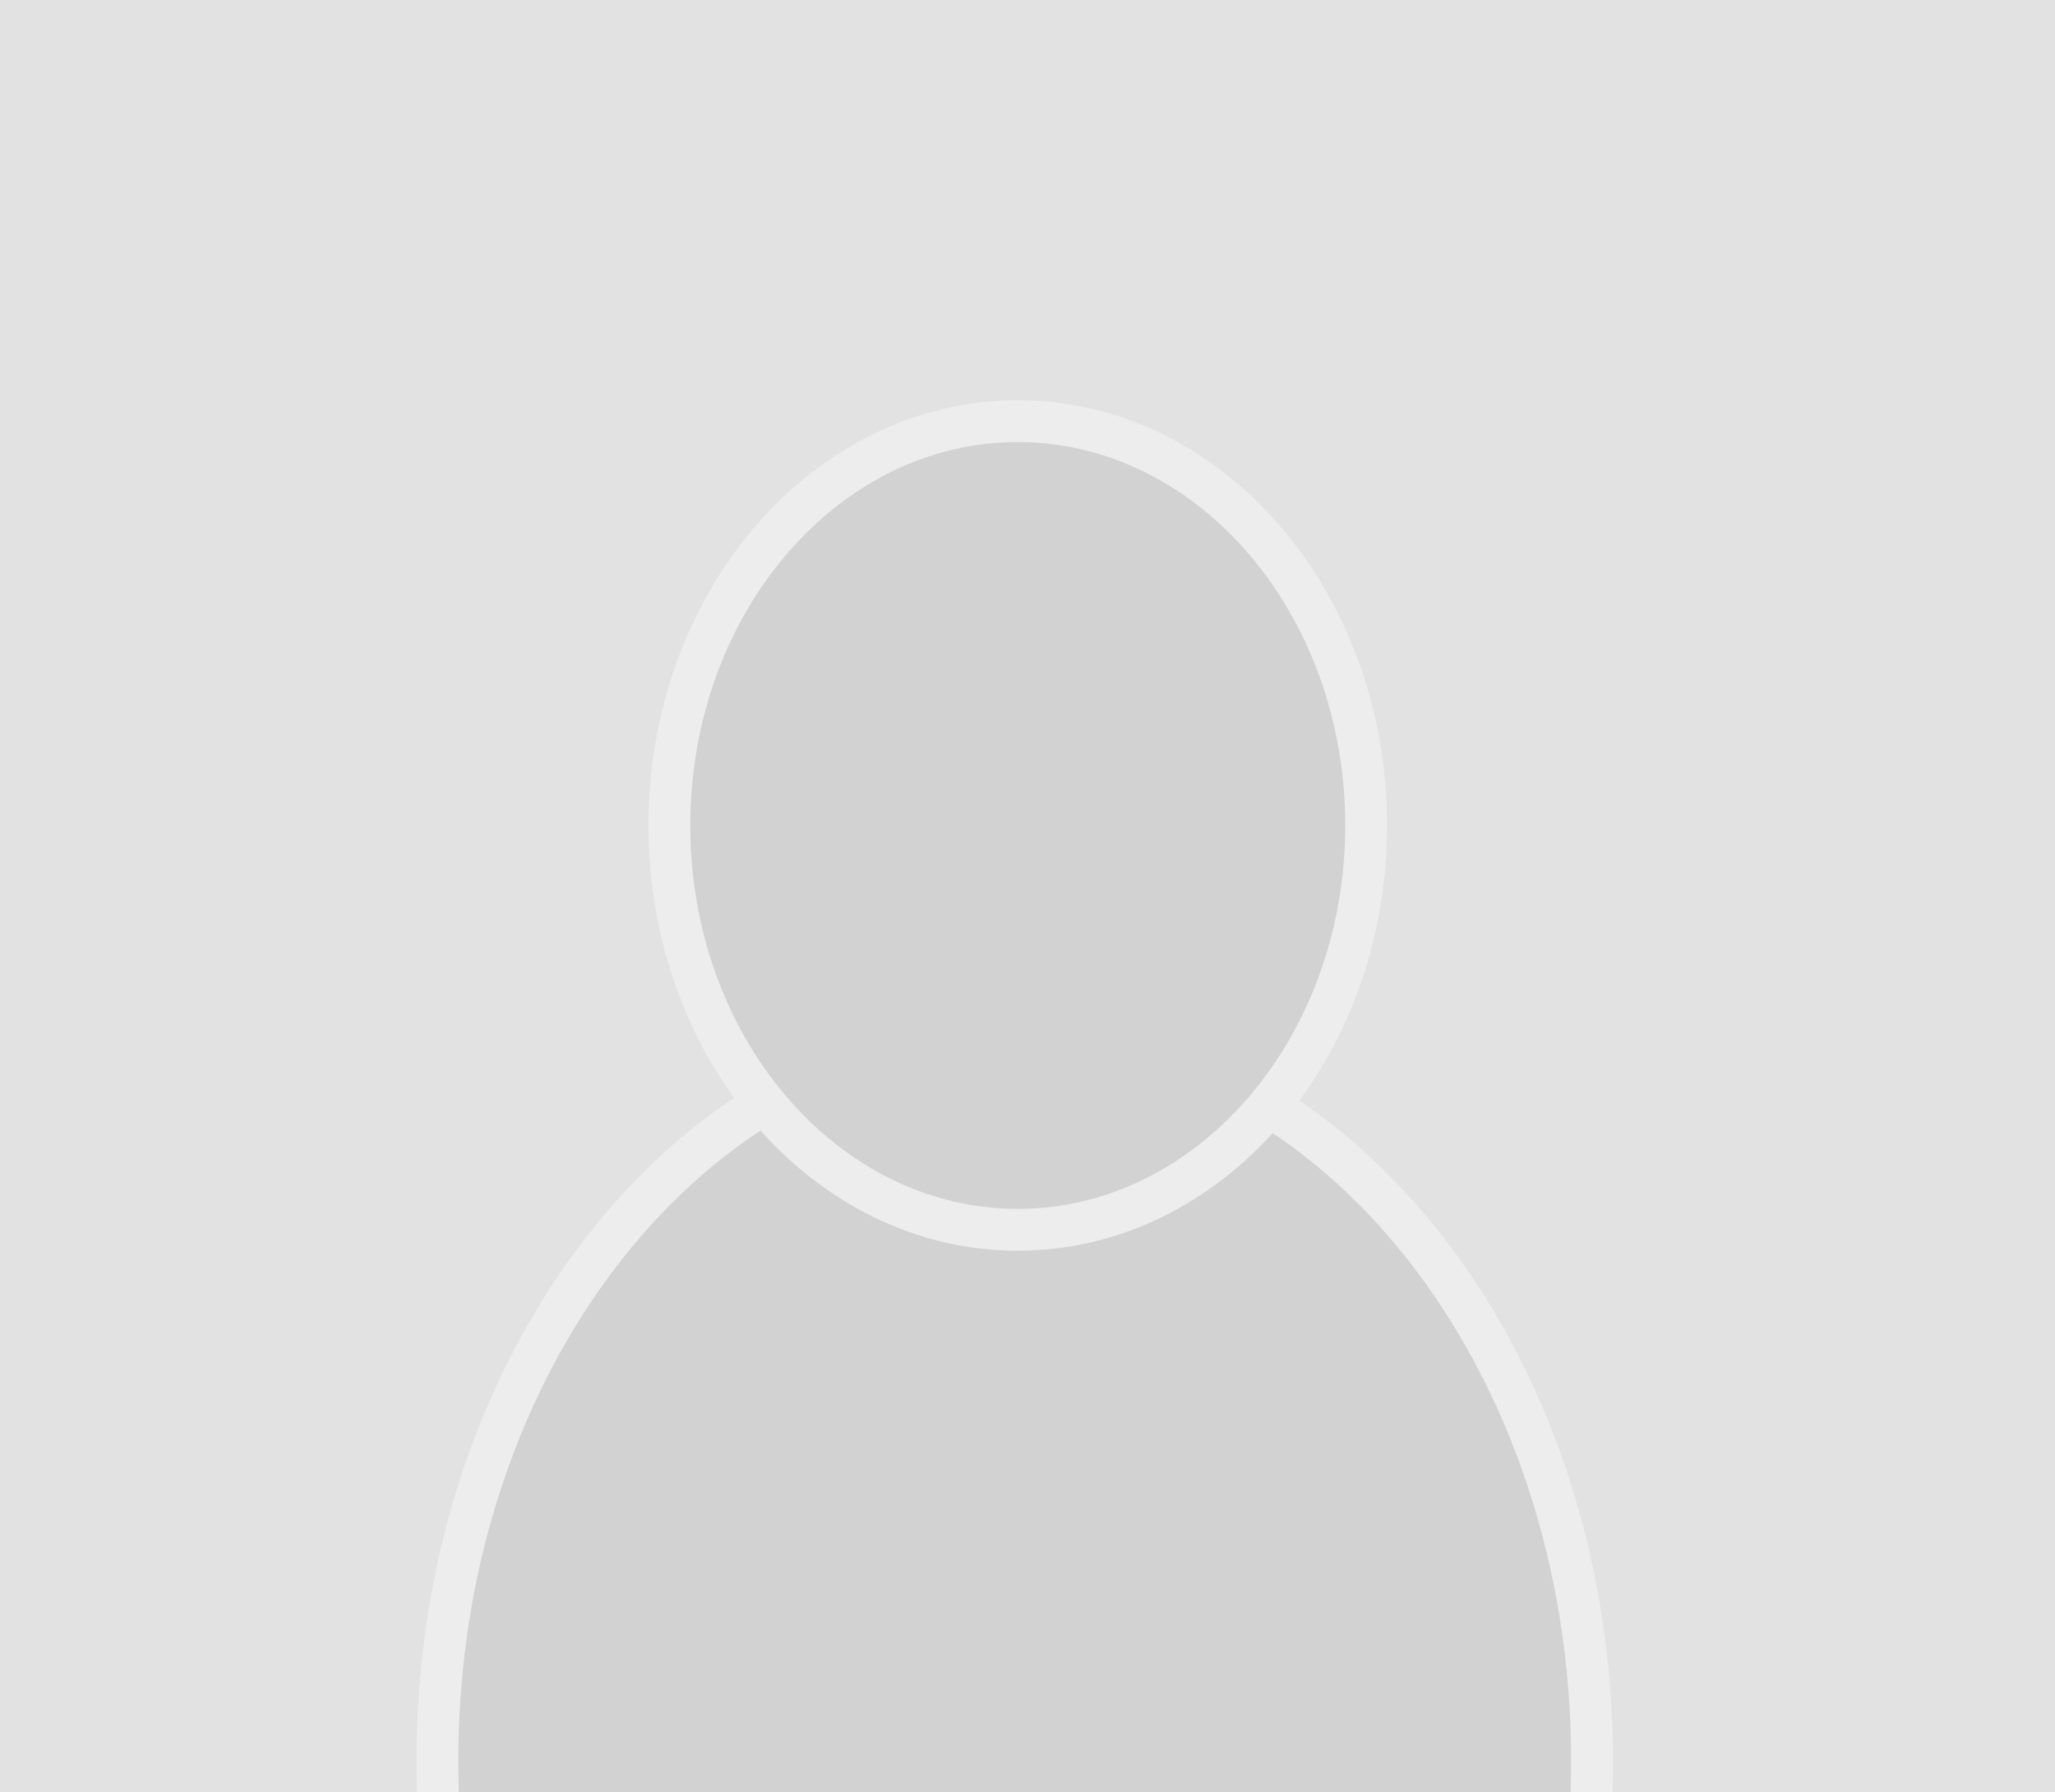 <?xml version="1.0" encoding="UTF-8"?> <svg xmlns="http://www.w3.org/2000/svg" id="Layer_1" data-name="Layer 1" viewBox="0 0 344 300"><defs><style> .cls-1 { fill: #fff; } .cls-2 { fill: #e2e2e2; } .cls-3 { fill: #d2d2d2; } .cls-4 { fill: #ededed; } </style></defs><g><rect class="cls-2" x="-13.5" y="-21.5" width="368" height="381"></rect><path class="cls-1" d="m352-19v376H-11V-19h363m5-5H-16v386h373V-24h0Z"></path></g><g><ellipse class="cls-3" cx="169.86" cy="294.4" rx="89.41" ry="122.1"></ellipse><path class="cls-4" d="m169.86,175.81c47.37,0,85.91,53.2,85.91,118.6s-38.54,118.6-85.91,118.6-85.91-53.2-85.91-118.6,38.54-118.6,85.91-118.6m0-7c-51.31,0-92.91,56.23-92.91,125.6s41.6,125.6,92.91,125.6,92.91-56.23,92.91-125.6-41.6-125.6-92.91-125.6h0Z"></path></g><g><ellipse class="cls-3" cx="169.86" cy="294.73" rx="96.64" ry="122.1"></ellipse><path class="cls-4" d="m169.86,176.13c51.36,0,93.14,53.2,93.14,118.6s-41.78,118.6-93.14,118.6-93.14-53.2-93.14-118.6,41.78-118.6,93.14-118.6m0-7c-55.3,0-100.14,56.23-100.14,125.6s44.83,125.6,100.14,125.6,100.14-56.23,100.14-125.6-44.83-125.6-100.14-125.6h0Z"></path></g><g><ellipse class="cls-3" cx="170.37" cy="138.18" rx="58.32" ry="67.68"></ellipse><path class="cls-4" d="m170.37,74c30.23,0,54.82,28.79,54.82,64.18s-24.59,64.18-54.82,64.18-54.82-28.79-54.82-64.18,24.59-64.18,54.82-64.18m0-7c-34.14,0-61.82,31.87-61.82,71.18s27.68,71.18,61.82,71.18,61.82-31.87,61.82-71.18-27.68-71.18-61.82-71.18h0Z"></path></g></svg> 